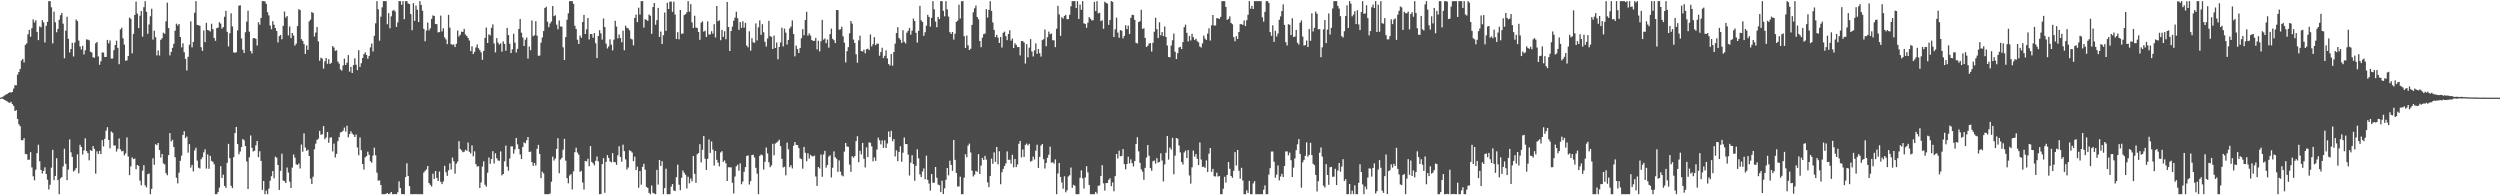 <?xml version="1.0" encoding="UTF-8"?>
<svg xmlns="http://www.w3.org/2000/svg" width="1920" height="150">
  <path d="M0 74.999h1v1.000H0zM1 74.646h1v1.000H1zM2 74.090h1v1.972H2zM3 73.317h1v3.413H3zM4 72.716h1v4.547H4zM5 72.203h1v5.692H5zM6 71.388h1v7.251H6zM7 70.862h1v8.141H7zM8 71.060h1v7.130H8zM9 70.614h1v9.298H9zM10 68.070h1v13.230H10zM11 65.458h1v19.804H11zM12 65.519h1v19.036H12zM13 57.348h1v33.973H13zM14 55.320h1v40.149H14zM15 52.964h1v43.949H15zM16 46.476h1v61.197H16zM17 45.266h1v62.470H17zM18 47.920h1v58.226H18zM19 34.508h1v83.663H19zM20 33.382h1v85.037H20zM21 26.357h1v96.407H21zM22 22.957h1v99.632H22zM23 28.281h1v88.541H23zM24 21.635h1v106.947H24zM25 14.920h1v120.478H25zM26 17.258h1v121.233H26zM27 15.532h1v114.763H27zM28 24.513h1v93.102H28zM29 30.837h1v80.312H29zM30 20.275h1v103.557H30zM31 21.001h1v109.466H31zM32 15.445h1v117.763H32zM33 17.221h1v113.985H33zM34 32.616h1v95.894H34zM35 19.816h1v113.836H35zM36 16.749h1v121.231H36zM37 0.858h1v144.656H37zM38 0.858h1v141.033H38zM39 5.649h1v123.126H39zM40 33.345h1v81.751H40zM41 8.933h1v129.444H41zM42 17.081h1v118.012H42zM43 24.764h1v96.802H43zM44 22.219h1v116.037H44zM45 15.162h1v133.980H45zM46 11.679h1v125.333H46zM47 9.919h1v126.113H47zM48 18.158h1v109.654H48zM49 44.760h1v69.514H49zM50 23.555h1v102.268H50zM51 12.845h1v125.526H51zM52 29.807h1v100.450H52zM53 40.258h1v66.859H53zM54 37.621h1v79.386H54zM55 32.865h1v87.632H55zM56 43.370h1v88.343H56zM57 32.669h1v98.094H57zM58 14.952h1v114.193H58zM59 16.192h1v102.371H59zM60 31.177h1v101.909H60zM61 35.704h1v75.491H61zM62 37.981h1v74.917H62zM63 35.196h1v83.422H63zM64 41.821h1v73.662H64zM65 38.635h1v67.630H65zM66 30.236h1v85.758H66zM67 30.446h1v87.120H67zM68 30.967h1v92.169H68zM69 39.719h1v75.507H69zM70 40.366h1v75.601H70zM71 43.986h1v68.248H71zM72 44.395h1v70.002H72zM73 33.267h1v100.120H73zM74 32.254h1v83.962H74zM75 43.380h1v74.913H75zM76 49.768h1v66.150H76zM77 47.047h1v71.331H77zM78 40.219h1v67.398H78zM79 40.412h1v72.022H79zM80 43.790h1v62.795H80zM81 43.722h1v56.622H81zM82 30.627h1v67.051H82zM83 33.282h1v74.252H83zM84 31.002h1v82.932H84zM85 45.015h1v56.007H85zM86 44.931h1v56.991H86zM87 38.568h1v73.226H87zM88 34.599h1v77.101H88zM89 31.224h1v85.169H89zM90 36.782h1v77.494H90zM91 49.330h1v57.036H91zM92 22.562h1v92.199H92zM93 21.309h1v94.967H93zM94 29.423h1v86.454H94zM95 34.314h1v85.048H95zM96 46.635h1v71.203H96zM97 46.373h1v59.168H97zM98 43.048h1v77.170H98zM99 13.466h1v121.032H99zM100 14.418h1v113.382H100zM101 40.964h1v79.928H101zM102 26.018h1v96.127H102zM103 11.519h1v110.238H103zM104 1.242h1v128.709H104zM105 10.461h1v116.261H105zM106 21.594h1v105.793H106zM107 12.047h1v126.683H107zM108 8.420h1v133.861H108zM109 28.148h1v102.870H109zM110 5.546h1v121.305H110zM111 0.858h1v141.518H111zM112 9.084h1v134.861H112zM113 25.946h1v107.820H113zM114 18.793h1v114.480H114zM115 12.486h1v136.655H115zM116 6.688h1v138.370H116zM117 30.421h1v91.112H117zM118 23.552h1v103.019H118zM119 28.610h1v82.119H119zM120 42.549h1v69.015H120zM121 38.835h1v70.990H121zM122 42.604h1v72.666H122zM123 30.565h1v90.400H123zM124 29.350h1v88.940H124zM125 25.108h1v100.385H125zM126 25.940h1v100.337H126zM127 16.407h1v116.651H127zM128 2.073h1v132.506H128zM129 21.574h1v97.583H129zM130 42.563h1v59.617H130zM131 39.888h1v68.733H131zM132 36.686h1v70.685H132zM133 33.648h1v79.270H133zM134 23.548h1v97.184H134zM135 18.190h1v118.303H135zM136 19.621h1v121.206H136zM137 18.452h1v114.222H137zM138 28.410h1v95.088H138zM139 36.351h1v83.184H139zM140 33.246h1v70.405H140zM141 40.162h1v60.591H141zM142 45.138h1v60.893H142zM143 54.101h1v50.749H143zM144 43.638h1v73.612H144zM145 34.333h1v76.356H145zM146 16.369h1v112.350H146zM147 36.343h1v90.350H147zM148 32.280h1v99.367H148zM149 9.798h1v105.692H149zM150 0.859h1v112.623H150zM151 19.162h1v104.253H151zM152 19.396h1v109.427H152zM153 19.743h1v109.678H153zM154 36.255h1v86.036H154zM155 39.090h1v81.705H155zM156 23.328h1v93.675H156zM157 32.346h1v82.281H157zM158 17.566h1v111.939H158zM159 23.044h1v95.598H159zM160 23.421h1v106.211H160zM161 24.145h1v95.564H161zM162 18.244h1v105.301H162zM163 22.391h1v101.856H163zM164 29.125h1v97.043H164zM165 31.315h1v117.827H165zM166 21.600h1v127.541H166zM167 21.205h1v126.348H167zM168 17.050h1v127.025H168zM169 18.142h1v109.477H169zM170 21.960h1v114.695H170zM171 20.803h1v113.340H171zM172 12.843h1v129.956H172zM173 8.370h1v135.916H173zM174 24.438h1v100.641H174zM175 35.632h1v74.848H175zM176 25.530h1v95.977H176zM177 10.232h1v132.454H177zM178 20.256h1v124.219H178zM179 40.230h1v80.494H179zM180 40.546h1v61.633H180zM181 40.095h1v57.373H181zM182 23.315h1v87.303H182zM183 4.370h1v114.163H183zM184 4.061h1v112.336H184zM185 29.491h1v83.333H185zM186 38.157h1v68.541H186zM187 40.718h1v66.989H187zM188 24.797h1v87.454H188zM189 16.566h1v107.517H189zM190 8.190h1v136.956H190zM191 24.321h1v96.521H191zM192 39.213h1v64.799H192zM193 41.050h1v72.473H193zM194 29.392h1v86.928H194zM195 29.167h1v86.576H195zM196 29.874h1v81.801H196zM197 34.950h1v73.325H197zM198 17.132h1v103.603H198zM199 18.963h1v97.198H199zM200 13.758h1v109.844H200zM201 0.858h1v144.943H201zM202 0.859h1v138.130H202zM203 1.092h1v148.050H203zM204 2.981h1v143.457H204zM205 9.358h1v139.784H205zM206 11.825h1v133.079H206zM207 19.605h1v119.207H207zM208 22.444h1v112.929H208zM209 16.261h1v115.141H209zM210 19.021h1v117.926H210zM211 21.533h1v98.803H211zM212 23.753h1v97.315H212zM213 32.560h1v94.177H213zM214 27.775h1v118.118H214zM215 26.858h1v104.372H215zM216 30.150h1v87.852H216zM217 19.848h1v118.820H217zM218 8.872h1v130.265H218zM219 13.456h1v127.068H219zM220 12.359h1v116.299H220zM221 27.164h1v105.358H221zM222 20.249h1v119.295H222zM223 29.231h1v115.117H223zM224 25.343h1v103.366H224zM225 27.366h1v91.298H225zM226 35.030h1v86.062H226zM227 33.517h1v92.629H227zM228 19.997h1v106.739H228zM229 7.071h1v118.474H229zM230 7.720h1v121.663H230zM231 30.110h1v80.897H231zM232 31.403h1v85.115H232zM233 33.831h1v68.633H233zM234 41.407h1v71.943H234zM235 34.871h1v80.941H235zM236 38.316h1v76.678H236zM237 16.380h1v103.420H237zM238 14.997h1v122.200H238zM239 9.222h1v132.139H239zM240 10.016h1v125.701H240zM241 28.067h1v86.586H241zM242 24.971h1v85.371H242zM243 20.694h1v86.757H243zM244 31.789h1v74.739H244zM245 46.631h1v53.877H245zM246 44.302h1v59.150H246zM247 45.076h1v58.053H247zM248 52.700h1v44.192H248zM249 47.058h1v59.922H249zM250 44.550h1v61.041H250zM251 48.989h1v52.387H251zM252 45.486h1v64.202H252zM253 49.076h1v56.721H253zM254 48.227h1v57.211H254zM255 35.395h1v80.887H255zM256 36.532h1v73.747H256zM257 38.997h1v81.933H257zM258 38.617h1v79.556H258zM259 47.254h1v61.179H259zM260 48.855h1v56.479H260zM261 53.286h1v48.437H261zM262 54.211h1v47.093H262zM263 50.278h1v50.100H263zM264 45.049h1v52.933H264zM265 49.903h1v51.185H265zM266 48.146h1v48.422H266zM267 42.318h1v63.153H267zM268 54.993h1v47.965H268zM269 51.334h1v49.497H269zM270 56.086h1v46.493H270zM271 50.024h1v53.496H271zM272 44.784h1v60.451H272zM273 49.705h1v53.588H273zM274 53.845h1v59.459H274zM275 38.559h1v80.706H275zM276 51.341h1v54.224H276zM277 48.518h1v66.858H277zM278 44.523h1v81.449H278zM279 41.600h1v88.645H279zM280 40.188h1v80.643H280zM281 42.149h1v77.761H281zM282 45.091h1v71.368H282zM283 42.971h1v75.940H283zM284 36.425h1v87.365H284zM285 33.460h1v91.467H285zM286 39.590h1v79.850H286zM287 27.505h1v85.921H287zM288 17.920h1v101.385H288zM289 0.858h1v131.776H289zM290 7.102h1v131.674H290zM291 31.221h1v107.329H291zM292 12.800h1v129.271H292zM293 5.614h1v143.527H293zM294 0.859h1v148.283H294zM295 0.859h1v148.283H295zM296 0.859h1v147.999H296zM297 18.565h1v129.638H297zM298 10.073h1v139.057H298zM299 21.698h1v126.943H299zM300 12.526h1v134.876H300zM301 8.281h1v140.848H301zM302 7.569h1v141.572H302zM303 8.872h1v140.191H303zM304 20.679h1v128.413H304zM305 17.193h1v130.522H305zM306 0.872h1v138.426H306zM307 0.862h1v143.598H307zM308 3.692h1v145.288H308zM309 0.877h1v148.265H309zM310 14.731h1v134.406H310zM311 0.864h1v135.158H311zM312 0.858h1v124.545H312zM313 2.654h1v132.587H313zM314 3.111h1v139.789H314zM315 10.795h1v138.346H315zM316 23.199h1v125.943H316zM317 2.429h1v146.687H317zM318 16.039h1v133.071H318zM319 4.312h1v144.798H319zM320 7.529h1v141.608H320zM321 16.918h1v132.216H321zM322 0.867h1v148.274H322zM323 3.792h1v145.349H323zM324 8.244h1v140.896H324zM325 22.099h1v110.459H325zM326 31.681h1v99.526H326zM327 23.466h1v106.663H327zM328 17.360h1v110.123H328zM329 23.359h1v117.243H329zM330 21.684h1v120.295H330zM331 14.524h1v128.741H331zM332 11.803h1v121.567H332zM333 12.252h1v125.113H333zM334 18.431h1v112.921H334zM335 18.600h1v118.092H335zM336 24.867h1v114.160H336zM337 24.651h1v107.067H337zM338 11.963h1v127.642H338zM339 24.100h1v117.337H339zM340 21.691h1v117.660H340zM341 28.692h1v98.626H341zM342 30.233h1v102.012H342zM343 33.897h1v101.172H343zM344 11.421h1v119.388H344zM345 21.270h1v104.241H345zM346 33.968h1v96.258H346zM347 34.389h1v86.659H347zM348 34.096h1v89.781H348zM349 36.122h1v97.253H349zM350 33.620h1v92.085H350zM351 23.388h1v100.705H351zM352 28.034h1v80.396H352zM353 26.686h1v87.691H353zM354 24.336h1v91.107H354zM355 24.476h1v92.471H355zM356 22.153h1v94.367H356zM357 26.493h1v88.578H357zM358 27.637h1v88.233H358zM359 29.157h1v80.294H359zM360 31.138h1v85.445H360zM361 39.265h1v78.607H361zM362 35.524h1v76.154H362zM363 41.543h1v78.509H363zM364 39.806h1v76.401H364zM365 36.455h1v89.592H365zM366 34.165h1v93.828H366zM367 37.021h1v90.581H367zM368 38.501h1v105.863H368zM369 40.264h1v99.864H369zM370 45.931h1v82.004H370zM371 39.061h1v84.854H371zM372 29.073h1v112.783H372zM373 21.172h1v122.201H373zM374 33.037h1v99.629H374zM375 26.348h1v94.652H375zM376 27.167h1v98.627H376zM377 21.423h1v100.754H377zM378 18.756h1v97.355H378zM379 33.359h1v92.180H379zM380 40.261h1v77.502H380zM381 29.311h1v92.256H381zM382 32.648h1v90.651H382zM383 34.205h1v89.245H383zM384 33.296h1v82.981H384zM385 39.691h1v94.997H385zM386 31.759h1v101.898H386zM387 33.756h1v90.142H387zM388 38.949h1v72.871H388zM389 21.421h1v106.562H389zM390 26.907h1v104.198H390zM391 33.586h1v88.172H391zM392 40.777h1v71.664H392zM393 37.911h1v74.529H393zM394 25.887h1v92.114H394zM395 32.729h1v82.017H395zM396 40.298h1v65.635H396zM397 37.520h1v73.383H397zM398 22.221h1v92.271H398zM399 14.569h1v104.075H399zM400 25.104h1v97.062H400zM401 28.751h1v84.172H401zM402 35.348h1v74.003H402zM403 30.491h1v79.549H403zM404 28.781h1v78.932H404zM405 44.993h1v60.241H405zM406 35.671h1v81.138H406zM407 38.559h1v77.856H407zM408 15.737h1v108.739H408zM409 27.875h1v99.488H409zM410 27.062h1v98.122H410zM411 16.280h1v110.823H411zM412 27.382h1v86.878H412zM413 42.808h1v68.440H413zM414 42.687h1v75.559H414zM415 32.787h1v104.013H415zM416 28.774h1v103.082H416zM417 23.847h1v109.328H417zM418 6.184h1v142.958H418zM419 5.192h1v143.949H419zM420 16.693h1v132.449H420zM421 20.856h1v128.285H421zM422 18.008h1v130.638H422zM423 16.515h1v123.070H423zM424 4.620h1v115.641H424zM425 12.374h1v110.915H425zM426 11.735h1v110.067H426zM427 18.946h1v95.372H427zM428 22.475h1v83.652H428zM429 15.702h1v117.359H429zM430 20.330h1v102.205H430zM431 20.476h1v100.743H431zM432 36.343h1v78.649H432zM433 46.090h1v60.557H433zM434 28.457h1v94.913H434zM435 15.157h1v121.659H435zM436 10.187h1v130.622H436zM437 0.858h1v133.923H437zM438 0.858h1v132.899H438zM439 0.858h1v144.655H439zM440 2.953h1v128.610H440zM441 19.783h1v97.131H441zM442 22.268h1v91.183H442zM443 30.515h1v86.680H443zM444 33.805h1v85.056H444zM445 27.276h1v104.676H445zM446 29.001h1v102.182H446zM447 16.908h1v123.231H447zM448 11.423h1v134.146H448zM449 26.123h1v97.463H449zM450 22.536h1v101.466H450zM451 13.788h1v108.114H451zM452 30.305h1v97.410H452zM453 26.135h1v86.053H453zM454 26.188h1v98.145H454zM455 28.960h1v96.463H455zM456 25.420h1v101.540H456zM457 33.217h1v90.318H457zM458 44.595h1v75.571H458zM459 27.604h1v96.376H459zM460 23.175h1v125.966H460zM461 25.654h1v123.365H461zM462 30.436h1v95.638H462zM463 14.240h1v107.221H463zM464 20.753h1v127.305H464zM465 33.530h1v90.774H465zM466 37.245h1v81.908H466zM467 35.644h1v85.632H467zM468 30.184h1v93.762H468zM469 34.255h1v90.479H469zM470 38.699h1v78.912H470zM471 30.478h1v93.998H471zM472 15.956h1v108.608H472zM473 20.445h1v106.178H473zM474 29.514h1v89.800H474zM475 26.445h1v85.889H475zM476 29.211h1v91.372H476zM477 32.444h1v91.722H477zM478 23.543h1v87.553H478zM479 38.580h1v77.514H479zM480 19.785h1v102.654H480zM481 21.401h1v108.813H481zM482 21.861h1v106.762H482zM483 23.346h1v92.034H483zM484 29.712h1v86.381H484zM485 30.289h1v86.832H485zM486 34.874h1v88.899H486zM487 13.780h1v106.557H487zM488 11.174h1v119.414H488zM489 16.984h1v111.008H489zM490 5.868h1v138.297H490zM491 11.140h1v120.167H491zM492 0.859h1v140.965H492zM493 0.858h1v127.327H493zM494 21.180h1v104.618H494zM495 14.763h1v115.562H495zM496 15.265h1v128.307H496zM497 16.070h1v128.282H497zM498 11.156h1v136.983H498zM499 12.078h1v137.051H499zM500 25.955h1v116.552H500zM501 5.425h1v142.721H501zM502 2.318h1v146.300H502zM503 18.974h1v130.168H503zM504 15.446h1v115.006H504zM505 6.029h1v135.769H505zM506 28.369h1v94.519H506zM507 24.228h1v103.223H507zM508 33.817h1v90.048H508zM509 27.014h1v122.127H509zM510 9.632h1v134.877H510zM511 23.685h1v105.869H511zM512 2.118h1v147.024H512zM513 6.931h1v142.211H513zM514 1.323h1v147.819H514zM515 1.163h1v142.151H515zM516 9.070h1v132.275H516zM517 1.205h1v145.078H517zM518 11.163h1v135.556H518zM519 29.945h1v106.074H519zM520 24.662h1v101.824H520zM521 30.189h1v111.705H521zM522 7.637h1v138.433H522zM523 25.931h1v110.640H523zM524 25.728h1v105.180H524zM525 11.628h1v121.103H525zM526 10.930h1v123.391H526zM527 9.485h1v135.242H527zM528 0.859h1v134.848H528zM529 8.990h1v131.797H529zM530 3.167h1v133.900H530zM531 17.226h1v122.055H531zM532 21.467h1v98.390H532zM533 12.068h1v121.389H533zM534 21.091h1v119.349H534zM535 21.572h1v96.901H535zM536 24.582h1v92.911H536zM537 30.572h1v80.196H537zM538 17.395h1v107.323H538zM539 16.387h1v98.643H539zM540 24.313h1v80.072H540zM541 23.562h1v98.353H541zM542 28.393h1v102.128H542zM543 16.418h1v105.567H543zM544 26.572h1v80.545H544zM545 26.422h1v91.050H545zM546 23.960h1v84.660H546zM547 25.854h1v89.046H547zM548 18.581h1v108.587H548zM549 28.777h1v87.205H549zM550 4.629h1v118.114H550zM551 16.293h1v108.660H551zM552 15.613h1v112.114H552zM553 30.849h1v86.265H553zM554 22.971h1v93.164H554zM555 28.294h1v96.003H555zM556 24.026h1v99.158H556zM557 30.146h1v95.269H557zM558 1.469h1v137.557H558zM559 20.731h1v107.703H559zM560 39.167h1v89.385H560zM561 23.881h1v104.649H561zM562 20.416h1v119.990H562zM563 15.928h1v132.635H563zM564 13.481h1v122.119H564zM565 9.007h1v118.721H565zM566 14.005h1v112.535H566zM567 22.928h1v108.195H567zM568 16.939h1v108.501H568zM569 21.411h1v120.130H569zM570 16.357h1v123.047H570zM571 21.272h1v110.663H571zM572 17.560h1v110.780H572zM573 34.982h1v84.777H573zM574 36.339h1v83.000H574zM575 24.068h1v117.646H575zM576 38.889h1v100.221H576zM577 29.323h1v89.789H577zM578 32.516h1v86.319H578zM579 32.847h1v88.106H579zM580 17.995h1v110.891H580zM581 31.016h1v102.372H581zM582 21.011h1v128.131H582zM583 15.674h1v104.011H583zM584 26.797h1v91.885H584zM585 18.590h1v100.653H585zM586 24.774h1v105.464H586zM587 32.100h1v92.173H587zM588 35.737h1v77.562H588zM589 29.545h1v88.302H589zM590 16.046h1v108.554H590zM591 27.772h1v100.661H591zM592 28.285h1v98.753H592zM593 37.598h1v72.822H593zM594 27.273h1v92.035H594zM595 36.863h1v73.382H595zM596 32.628h1v76.918H596zM597 45.585h1v62.993H597zM598 36.011h1v71.320H598zM599 32.603h1v79.635H599zM600 21.271h1v100.716H600zM601 35.620h1v92.989H601zM602 21.979h1v106.055H602zM603 25.054h1v109.593H603zM604 34.131h1v75.364H604zM605 30.607h1v84.053H605zM606 21.921h1v106.458H606zM607 20.380h1v106.515H607zM608 15.687h1v113.704H608zM609 26.110h1v85.831H609zM610 43.274h1v65.782H610zM611 35.019h1v76.258H611zM612 37.669h1v73.770H612zM613 40.722h1v72.999H613zM614 36.912h1v84.676H614zM615 29.346h1v92.850H615zM616 22.355h1v107.192H616zM617 27.072h1v85.750H617zM618 15.294h1v102.037H618zM619 9.050h1v114.823H619zM620 27.327h1v90.400H620zM621 25.645h1v96.160H621zM622 27.347h1v91.582H622zM623 30.745h1v89.205H623zM624 31.434h1v88.703H624zM625 31.331h1v88.165H625zM626 29.144h1v106.380H626zM627 37.880h1v104.929H627zM628 31.292h1v96.989H628zM629 39.493h1v89.905H629zM630 31.682h1v86.989H630zM631 15.274h1v120.505H631zM632 30.466h1v88.200H632zM633 29.563h1v86.326H633zM634 33.199h1v95.543H634zM635 30.370h1v96.310H635zM636 36.599h1v83.681H636zM637 26.224h1v93.047H637zM638 21.948h1v114.349H638zM639 29.865h1v98.974H639zM640 30.873h1v85.417H640zM641 33.055h1v87.710H641zM642 7.719h1v114.257H642zM643 7.726h1v124.212H643zM644 22.857h1v100.333H644zM645 22.478h1v109.349H645zM646 20.518h1v114.064H646zM647 27.915h1v107.494H647zM648 32.839h1v83.592H648zM649 47.941h1v61.892H649zM650 39.323h1v73.216H650zM651 36.187h1v76.534H651zM652 25.580h1v100.845H652zM653 16.153h1v115.784H653zM654 18.146h1v101.799H654zM655 30.397h1v90.711H655zM656 33.043h1v86.824H656zM657 41.689h1v66.681H657zM658 48.133h1v56.508H658zM659 31.038h1v93.542H659zM660 27.457h1v88.307H660zM661 39.156h1v79.402H661zM662 39.590h1v70.197H662zM663 38.101h1v83.849H663zM664 40.904h1v87.686H664zM665 37.792h1v75.379H665zM666 37.366h1v83.268H666zM667 38.473h1v70.860H667zM668 26.474h1v83.220H668zM669 35.641h1v76.776H669zM670 33.967h1v89.972H670zM671 28.528h1v92.397H671zM672 34.652h1v88.897H672zM673 33.499h1v81.317H673zM674 33.576h1v72.088H674zM675 42.795h1v64.907H675zM676 40.003h1v70.911H676zM677 36.646h1v71.195H677zM678 44.580h1v68.960H678zM679 42.864h1v64.926H679zM680 38.722h1v74.937H680zM681 44.854h1v65.319H681zM682 49.199h1v51.762H682zM683 50.315h1v54.983H683zM684 41.477h1v58.984H684zM685 50.462h1v58.040H685zM686 39.919h1v66.895H686zM687 33.544h1v86.632H687zM688 25.372h1v90.113H688zM689 20.868h1v102.897H689zM690 29.208h1v87.454H690zM691 30.500h1v81.855H691zM692 32.966h1v91.242H692zM693 23.191h1v94.099H693zM694 32.109h1v73.467H694zM695 33.369h1v77.342H695zM696 25.080h1v85.582H696zM697 23.621h1v95.103H697zM698 21.403h1v113.395H698zM699 26.616h1v98.370H699zM700 23.491h1v95.699H700zM701 14.255h1v111.740H701zM702 16.144h1v122.662H702zM703 25.209h1v102.132H703zM704 32.679h1v82.026H704zM705 23.636h1v97.981H705zM706 4.452h1v129.474H706zM707 15.576h1v120.425H707zM708 16.825h1v114.886H708zM709 27.496h1v101.826H709zM710 24.715h1v112.981H710zM711 19.770h1v99.794H711zM712 11.440h1v126.718H712zM713 12.981h1v127.977H713zM714 20.427h1v125.964H714zM715 13.685h1v119.978H715zM716 0.859h1v139.446H716zM717 7.102h1v133.275H717zM718 16.591h1v111.680H718zM719 20.900h1v115.622H719zM720 12.996h1v128.778H720zM721 14.656h1v127.621H721zM722 0.858h1v146.650H722zM723 0.859h1v137.911H723zM724 8.280h1v140.691H724zM725 12.537h1v132.107H725zM726 0.859h1v137.250H726zM727 7.214h1v121.827H727zM728 12.684h1v121.993H728zM729 24.691h1v98.714H729zM730 26.046h1v100.642H730zM731 24.564h1v106.646H731zM732 30.403h1v77.099H732zM733 25.891h1v96.874H733zM734 16.798h1v116.030H734zM735 15.874h1v127.332H735zM736 3.612h1v139.582H736zM737 14.247h1v121.440H737zM738 0.945h1v148.196H738zM739 0.859h1v148.283H739zM740 27.728h1v108.702H740zM741 36.817h1v81.672H741zM742 27.307h1v93.465H742zM743 34.817h1v77.044H743zM744 38.401h1v71.869H744zM745 37.426h1v79.691H745zM746 19.108h1v111.951H746zM747 9.449h1v126.052H747zM748 6.331h1v127.823H748zM749 4.234h1v127.012H749zM750 13.003h1v118.927H750zM751 14.816h1v103.606H751zM752 31.473h1v102.143H752zM753 36.274h1v90.928H753zM754 28.941h1v92.371H754zM755 26.212h1v96.693H755zM756 25.765h1v93.965H756zM757 6.993h1v115.655H757zM758 13.491h1v126.602H758zM759 7.552h1v136.155H759zM760 0.859h1v134.275H760zM761 8.346h1v113.459H761zM762 17.268h1v108.533H762zM763 22.957h1v94.101H763zM764 28.499h1v95.777H764zM765 26.788h1v86.125H765zM766 28.920h1v97.299H766zM767 32.949h1v83.245H767zM768 28.411h1v113.083H768zM769 36.514h1v95.762H769zM770 25.154h1v104.565H770zM771 24.270h1v103.222H771zM772 27.795h1v97.750H772zM773 30.799h1v85.458H773zM774 26.092h1v96.642H774zM775 23.182h1v99.477H775zM776 31.251h1v94.454H776zM777 29.666h1v89.217H777zM778 36.856h1v91.702H778zM779 33.220h1v88.823H779zM780 34.460h1v93.881H780zM781 36.145h1v90.177H781zM782 36.168h1v74.284H782zM783 42.521h1v65.699H783zM784 31.538h1v89.408H784zM785 31.551h1v83.247H785zM786 32.678h1v87.921H786zM787 48.802h1v62.459H787zM788 33.913h1v76.390H788zM789 44.031h1v67.661H789zM790 36.610h1v73.851H790zM791 30.060h1v94.101H791zM792 39.578h1v83.894H792zM793 43.342h1v76.934H793zM794 38.692h1v83.834H794zM795 33.267h1v82.430H795zM796 41.322h1v69.846H796zM797 37.685h1v91.288H797zM798 40.863h1v79.638H798zM799 43.445h1v68.340H799zM800 30.810h1v79.801H800zM801 30.102h1v92.167H801zM802 22.680h1v106.763H802zM803 35.517h1v89.599H803zM804 28.566h1v92.624H804zM805 24.245h1v94.543H805zM806 26.284h1v86.341H806zM807 25.712h1v99.210H807zM808 30.849h1v93.764H808zM809 30.906h1v94.759H809zM810 36.185h1v86.243H810zM811 22.046h1v127.095H811zM812 4.436h1v128.798H812zM813 11.082h1v114.090H813zM814 27.499h1v108.385H814zM815 13.196h1v126.912H815zM816 14.237h1v130.710H816zM817 12.244h1v123.143H817zM818 11.377h1v136.316H818zM819 14.725h1v131.458H819zM820 14.679h1v120.924H820zM821 11.322h1v123.301H821zM822 4.800h1v123.875H822zM823 0.859h1v143.443H823zM824 0.859h1v141.046H824zM825 0.859h1v141.814H825zM826 6.194h1v142.947H826zM827 0.858h1v148.283H827zM828 14.538h1v134.604H828zM829 3.524h1v133.050H829zM830 7.512h1v123.340H830zM831 0.859h1v136.163H831zM832 17.895h1v126.939H832zM833 18.363h1v117.918H833zM834 21.336h1v106.301H834zM835 17.415h1v114.958H835zM836 13.112h1v128.910H836zM837 14.373h1v134.768H837zM838 15.704h1v133.437H838zM839 15.513h1v133.628H839zM840 1.420h1v147.721H840zM841 8.486h1v138.928H841zM842 0.859h1v147.892H842zM843 10.291h1v132.439H843zM844 9.764h1v132.643H844zM845 16.237h1v118.898H845zM846 15.581h1v111.276H846zM847 22.143h1v118.635H847zM848 1.338h1v145.062H848zM849 2.217h1v138.353H849zM850 2.772h1v137.787H850zM851 19.028h1v119.121H851zM852 15.298h1v121.636H852zM853 0.859h1v142.135H853zM854 1.358h1v138.792H854zM855 28.414h1v118.466H855zM856 22.529h1v112.758H856zM857 13.541h1v104.734H857zM858 24.986h1v96.712H858zM859 28.992h1v86.699H859zM860 23.150h1v96.937H860zM861 23.580h1v96.147H861zM862 29.443h1v85.019H862zM863 27.569h1v98.518H863zM864 19.401h1v110.681H864zM865 22.363h1v103.587H865zM866 19.640h1v100.694H866zM867 26.117h1v99.383H867zM868 13.710h1v108.696H868zM869 11.387h1v113.954H869zM870 11.575h1v116.263H870zM871 15.237h1v108.470H871zM872 32.869h1v77.695H872zM873 33.377h1v72.011H873zM874 16.932h1v99.287H874zM875 16.322h1v108.758H875zM876 7.549h1v122.490H876zM877 22.167h1v109.734H877zM878 21.707h1v116.355H878zM879 29.138h1v99.759H879zM880 36.059h1v84.921H880zM881 35.198h1v76.225H881zM882 33.456h1v86.124H882zM883 33.075h1v96.074H883zM884 39.588h1v91.586H884zM885 32.838h1v91.013H885zM886 24.356h1v98.958H886zM887 13.621h1v112.006H887zM888 22.445h1v99.026H888zM889 29.210h1v95.695H889zM890 17.088h1v107.271H890zM891 27.115h1v90.660H891zM892 24.621h1v98.648H892zM893 27.752h1v111.607H893zM894 20.324h1v105.981H894zM895 28.363h1v88.946H895zM896 34.984h1v69.444H896zM897 43.773h1v78.787H897zM898 44.012h1v69.312H898zM899 34.968h1v79.873H899zM900 30.926h1v74.963H900zM901 25.733h1v108.095H901zM902 39.749h1v79.779H902zM903 45.368h1v60.592H903zM904 40.848h1v65.701H904zM905 36.452h1v75.324H905zM906 36.016h1v81.044H906zM907 37.667h1v86.774H907zM908 32.325h1v93.980H908zM909 20.875h1v96.237H909zM910 18.871h1v96.828H910zM911 25.189h1v96.202H911zM912 31.852h1v83.418H912zM913 27.616h1v107.160H913zM914 31.079h1v109.942H914zM915 25.974h1v102.524H915zM916 28.585h1v87.064H916zM917 30.634h1v89.711H917zM918 29.687h1v88.624H918zM919 31.662h1v90.292H919zM920 32.506h1v94.248H920zM921 35.687h1v73.742H921zM922 36.487h1v86.053H922zM923 33.340h1v94.920H923zM924 27.350h1v100.593H924zM925 29.600h1v99.315H925zM926 30.705h1v92.470H926zM927 25.784h1v106.250H927zM928 21.737h1v96.297H928zM929 31.122h1v82.572H929zM930 19.438h1v112.517H930zM931 11.533h1v118.177H931zM932 19.628h1v115.739H932zM933 19.577h1v115.935H933zM934 13.928h1v118.748H934zM935 14.037h1v121.599H935zM936 14.602h1v120.532H936zM937 12.944h1v136.197H937zM938 0.859h1v148.283H938zM939 0.858h1v144.075H939zM940 0.858h1v134.939H940zM941 5.347h1v134.897H941zM942 15.248h1v119.137H942zM943 14.510h1v109.958H943zM944 12.563h1v117.061H944zM945 17.632h1v117.540H945zM946 18.625h1v117.929H946zM947 28.581h1v102.619H947zM948 31.687h1v85.134H948zM949 27.806h1v99.329H949zM950 29.942h1v85.279H950zM951 24.575h1v106.536H951zM952 18.603h1v118.599H952zM953 18.515h1v110.378H953zM954 19.128h1v119.534H954zM955 15.736h1v133.406H955zM956 20.014h1v129.128H956zM957 15.528h1v130.693H957zM958 11.301h1v136.979H958zM959 0.858h1v138.034H959zM960 6.729h1v142.413H960zM961 4.535h1v144.606H961zM962 6.919h1v133.945H962zM963 0.859h1v138.235H963zM964 0.858h1v148.283H964zM965 0.859h1v148.283H965zM966 0.858h1v148.283H966zM967 0.859h1v148.283H967zM968 0.858h1v148.283H968zM969 13.295h1v135.846H969zM970 16.600h1v129.132H970zM971 9.113h1v133.216H971zM972 0.858h1v148.283H972zM973 0.858h1v148.283H973zM974 2.214h1v131.863H974zM975 24.628h1v104.563H975zM976 27.519h1v88.856H976zM977 19.451h1v96.948H977zM978 32.169h1v92.033H978zM979 23.645h1v112.866H979zM980 28.013h1v106.058H980zM981 25.729h1v101.371H981zM982 15.232h1v123.308H982zM983 12.578h1v123.000H983zM984 8.482h1v125.018H984zM985 3.373h1v132.601H985zM986 19.121h1v108.382H986zM987 32.394h1v83.924H987zM988 34.901h1v81.374H988zM989 18.590h1v100.686H989zM990 19.064h1v98.158H990zM991 26.922h1v96.109H991zM992 14.040h1v121.894H992zM993 28.459h1v100.307H993zM994 28.064h1v93.628H994zM995 22.921h1v92.504H995zM996 32.805h1v78.056H996zM997 34.229h1v72.589H997zM998 17.390h1v100.811H998zM999 15.695h1v128.421H999zM1000 28.060h1v96.566H1000zM1001 34.981h1v87.862H1001zM1002 34.653h1v85.038H1002zM1003 31.103h1v78.214H1003zM1004 36.101h1v84.228H1004zM1005 22.196h1v96.759H1005zM1006 31.313h1v78.366H1006zM1007 10.255h1v108.904H1007zM1008 24.171h1v101.633H1008zM1009 21.419h1v105.403H1009zM1010 8.968h1v125.389H1010zM1011 10.581h1v136.461H1011zM1012 22.540h1v116.639H1012zM1013 22.391h1v94.910H1013zM1014 43.928h1v69.349H1014zM1015 36.374h1v83.885H1015zM1016 22.550h1v120.036H1016zM1017 15.427h1v128.617H1017zM1018 33.092h1v92.967H1018zM1019 22.735h1v111.617H1019zM1020 10.310h1v131.603H1020zM1021 26.498h1v101.935H1021zM1022 21.332h1v106.817H1022zM1023 6.524h1v129.247H1023zM1024 0.859h1v134.820H1024zM1025 0.858h1v128.768H1025zM1026 0.858h1v141.291H1026zM1027 4.568h1v126.395H1027zM1028 6.538h1v118.634H1028zM1029 12.456h1v119.396H1029zM1030 27.817h1v100.138H1030zM1031 28.763h1v93.489H1031zM1032 23.960h1v115.006H1032zM1033 12.235h1v125.372H1033zM1034 4.075h1v145.066H1034zM1035 21.573h1v127.569H1035zM1036 0.859h1v140.502H1036zM1037 2.813h1v146.328H1037zM1038 12.539h1v133.878H1038zM1039 11.201h1v137.941H1039zM1040 8.594h1v133.786H1040zM1041 18.481h1v130.661H1041zM1042 7.849h1v141.292H1042zM1043 18.807h1v121.611H1043zM1044 23.106h1v103.048H1044zM1045 9.244h1v122.867H1045zM1046 0.859h1v140.772H1046zM1047 10.548h1v138.593H1047zM1048 10.335h1v132.857H1048zM1049 4.042h1v141.351H1049zM1050 13.945h1v122.421H1050zM1051 27.206h1v102.139H1051zM1052 23.866h1v105.674H1052zM1053 5.561h1v130.043H1053zM1054 3.490h1v125.543H1054zM1055 6.134h1v119.373H1055zM1056 0.859h1v147.709H1056zM1057 24.559h1v122.283H1057zM1058 3.567h1v126.696H1058zM1059 24.359h1v98.639H1059zM1060 0.859h1v127.951H1060zM1061 17.794h1v128.636H1061zM1062 18.251h1v129.887H1062zM1063 13.877h1v121.378H1063zM1064 27.046h1v91.636H1064zM1065 30.254h1v118.713H1065zM1066 30.208h1v101.222H1066zM1067 27.755h1v102.947H1067zM1068 14.843h1v111.364H1068zM1069 18.521h1v110.207H1069zM1070 14.989h1v110.884H1070zM1071 14.108h1v113.388H1071zM1072 30.621h1v82.909H1072zM1073 11.206h1v118.480H1073zM1074 8.303h1v125.689H1074zM1075 5.019h1v136.591H1075zM1076 5.700h1v136.493H1076zM1077 22.964h1v111.510H1077zM1078 9.043h1v124.646H1078zM1079 10.133h1v139.009H1079zM1080 10.211h1v126.978H1080zM1081 8.933h1v113.256H1081zM1082 22.536h1v111.735H1082zM1083 10.794h1v112.516H1083zM1084 9.303h1v125.858H1084zM1085 12.865h1v118.061H1085zM1086 0.858h1v135.389H1086zM1087 10.043h1v122.049H1087zM1088 21.661h1v94.565H1088zM1089 26.617h1v94.030H1089zM1090 26.791h1v99.147H1090zM1091 12.247h1v110.083H1091zM1092 22.547h1v103.974H1092zM1093 23.420h1v107.874H1093zM1094 3.360h1v116.814H1094zM1095 0.859h1v140.643H1095zM1096 7.372h1v125.566H1096zM1097 19.398h1v115.887H1097zM1098 22.673h1v105.081H1098zM1099 12.522h1v120.836H1099zM1100 17.982h1v114.571H1100zM1101 6.074h1v124.577H1101zM1102 25.560h1v100.036H1102zM1103 8.400h1v117.592H1103zM1104 11.239h1v137.902H1104zM1105 0.859h1v148.283H1105zM1106 0.935h1v146.581H1106zM1107 21.037h1v117.152H1107zM1108 8.361h1v125.317H1108zM1109 0.903h1v148.237H1109zM1110 0.859h1v148.282H1110zM1111 1.243h1v147.667H1111zM1112 14.659h1v134.483H1112zM1113 14.264h1v116.093H1113zM1114 5.054h1v144.087H1114zM1115 0.968h1v148.052H1115zM1116 0.858h1v148.021H1116zM1117 0.858h1v148.283H1117zM1118 0.859h1v148.283H1118zM1119 13.016h1v127.271H1119zM1120 0.858h1v148.283H1120zM1121 0.859h1v148.283H1121zM1122 0.858h1v145.437H1122zM1123 6.103h1v137.707H1123zM1124 0.859h1v148.283H1124zM1125 11.101h1v138.041H1125zM1126 11.914h1v133.770H1126zM1127 0.859h1v141.730H1127zM1128 2.060h1v140.361H1128zM1129 16.899h1v107.442H1129zM1130 23.647h1v87.572H1130zM1131 29.425h1v96.511H1131zM1132 30.195h1v82.682H1132zM1133 33.993h1v93.424H1133zM1134 30.578h1v93.015H1134zM1135 23.979h1v112.805H1135zM1136 21.908h1v109.341H1136zM1137 11.899h1v130.992H1137zM1138 18.649h1v106.041H1138zM1139 11.547h1v114.339H1139zM1140 34.034h1v84.285H1140zM1141 27.138h1v90.705H1141zM1142 20.392h1v100.404H1142zM1143 19.979h1v97.487H1143zM1144 28.908h1v93.385H1144zM1145 27.958h1v97.223H1145zM1146 29.341h1v84.632H1146zM1147 22.783h1v103.075H1147zM1148 28.551h1v104.212H1148zM1149 32.221h1v84.019H1149zM1150 25.015h1v101.236H1150zM1151 20.488h1v115.777H1151zM1152 30.957h1v89.915H1152zM1153 23.124h1v110.481H1153zM1154 14.055h1v114.128H1154zM1155 20.550h1v103.390H1155zM1156 9.947h1v119.241H1156zM1157 13.849h1v120.590H1157zM1158 14.862h1v106.394H1158zM1159 14.287h1v100.112H1159zM1160 10.751h1v130.511H1160zM1161 19.306h1v107.685H1161zM1162 24.682h1v98.933H1162zM1163 30.477h1v88.722H1163zM1164 26.713h1v98.926H1164zM1165 33.900h1v82.769H1165zM1166 18.293h1v108.847H1166zM1167 27.185h1v92.338H1167zM1168 43.069h1v71.964H1168zM1169 39.581h1v64.415H1169zM1170 40.834h1v62.723H1170zM1171 40.224h1v70.889H1171zM1172 35.581h1v96.261H1172zM1173 36.907h1v88.808H1173zM1174 37.526h1v75.738H1174zM1175 35.889h1v83.683H1175zM1176 37.847h1v82.025H1176zM1177 30.220h1v90.699H1177zM1178 29.277h1v86.859H1178zM1179 30.457h1v88.143H1179zM1180 36.486h1v72.244H1180zM1181 47.579h1v60.411H1181zM1182 43.094h1v63.858H1182zM1183 42.747h1v67.490H1183zM1184 35.699h1v69.509H1184zM1185 48.654h1v49.106H1185zM1186 43.117h1v59.621H1186zM1187 50.908h1v49.811H1187zM1188 52.326h1v45.917H1188zM1189 43.831h1v63.187H1189zM1190 41.250h1v67.446H1190zM1191 32.455h1v96.022H1191zM1192 24.181h1v104.235H1192zM1193 26.743h1v94.689H1193zM1194 41.815h1v69.226H1194zM1195 41.114h1v72.593H1195zM1196 37.578h1v80.161H1196zM1197 28.776h1v87.253H1197zM1198 33.675h1v75.152H1198zM1199 46.406h1v58.531H1199zM1200 45.173h1v62.521H1200zM1201 43.617h1v62.267H1201zM1202 40.695h1v72.671H1202zM1203 48.808h1v60.602H1203zM1204 35.700h1v82.978H1204zM1205 26.788h1v91.046H1205zM1206 28.696h1v92.637H1206zM1207 27.956h1v90.371H1207zM1208 7.929h1v114.655H1208zM1209 25.647h1v100.777H1209zM1210 34.539h1v83.407H1210zM1211 31.605h1v84.070H1211zM1212 33.779h1v96.904H1212zM1213 26.325h1v101.494H1213zM1214 29.954h1v95.517H1214zM1215 35.810h1v97.695H1215zM1216 26.682h1v104.251H1216zM1217 34.466h1v87.336H1217zM1218 32.221h1v78.102H1218zM1219 26.991h1v81.906H1219zM1220 36.280h1v80.004H1220zM1221 34.236h1v80.123H1221zM1222 13.123h1v110.872H1222zM1223 15.062h1v134.079H1223zM1224 12.753h1v136.388H1224zM1225 10.055h1v139.086H1225zM1226 14.063h1v129.945H1226zM1227 18.205h1v130.936H1227zM1228 12.270h1v133.131H1228zM1229 20.021h1v121.456H1229zM1230 16.183h1v125.204H1230zM1231 26.418h1v105.699H1231zM1232 16.760h1v122.848H1232zM1233 0.859h1v129.935H1233zM1234 12.563h1v128.531H1234zM1235 13.710h1v122.671H1235zM1236 8.708h1v135.387H1236zM1237 0.859h1v148.280H1237zM1238 14.836h1v134.306H1238zM1239 14.522h1v111.804H1239zM1240 16.064h1v106.330H1240zM1241 0.859h1v138.137H1241zM1242 7.818h1v136.947H1242zM1243 14.441h1v124.722H1243zM1244 0.859h1v143.086H1244zM1245 0.859h1v148.283H1245zM1246 0.858h1v148.283H1246zM1247 0.891h1v148.250H1247zM1248 1.563h1v147.579H1248zM1249 0.858h1v148.283H1249zM1250 5.759h1v143.383H1250zM1251 0.859h1v148.283H1251zM1252 5.250h1v128.511H1252zM1253 5.006h1v138.646H1253zM1254 7.272h1v134.249H1254zM1255 0.858h1v136.785H1255zM1256 1.889h1v144.336H1256zM1257 0.859h1v134.712H1257zM1258 11.915h1v137.226H1258zM1259 17.158h1v106.132H1259zM1260 8.353h1v122.048H1260zM1261 29.983h1v96.576H1261zM1262 24.347h1v100.738H1262zM1263 24.350h1v113.817H1263zM1264 16.373h1v112.553H1264zM1265 18.794h1v120.466H1265zM1266 20.139h1v121.800H1266zM1267 11.460h1v131.297H1267zM1268 0.859h1v144.876H1268zM1269 8.254h1v140.868H1269zM1270 0.885h1v144.890H1270zM1271 14.578h1v120.803H1271zM1272 35.724h1v78.972H1272zM1273 0.859h1v136.393H1273zM1274 0.859h1v135.833H1274zM1275 5.388h1v126.972H1275zM1276 15.252h1v119.205H1276zM1277 16.990h1v127.213H1277zM1278 8.423h1v134.114H1278zM1279 0.859h1v128.811H1279zM1280 7.566h1v130.994H1280zM1281 25.418h1v117.960H1281zM1282 19.988h1v99.125H1282zM1283 24.428h1v101.716H1283zM1284 22.395h1v102.185H1284zM1285 34.369h1v100.595H1285zM1286 13.840h1v132.491H1286zM1287 20.704h1v128.437H1287zM1288 17.752h1v112.006H1288zM1289 25.737h1v96.777H1289zM1290 29.636h1v87.618H1290zM1291 4.307h1v131.764H1291zM1292 10.348h1v132.467H1292zM1293 3.229h1v144.750H1293zM1294 8.410h1v137.284H1294zM1295 14.849h1v109.471H1295zM1296 23.981h1v111.796H1296zM1297 17.470h1v112.003H1297zM1298 3.655h1v129.670H1298zM1299 6.884h1v125.542H1299zM1300 15.526h1v119.820H1300zM1301 22.531h1v110.337H1301zM1302 23.617h1v102.556H1302zM1303 15.150h1v128.936H1303zM1304 11.301h1v119.852H1304zM1305 25.138h1v92.448H1305zM1306 14.319h1v123.307H1306zM1307 6.673h1v125.754H1307zM1308 5.857h1v121.980H1308zM1309 25.899h1v105.004H1309zM1310 26.100h1v98.255H1310zM1311 25.345h1v115.596H1311zM1312 27.797h1v108.454H1312zM1313 36.013h1v101.671H1313zM1314 29.961h1v93.028H1314zM1315 34.602h1v98.373H1315zM1316 39.880h1v72.401H1316zM1317 33.094h1v86.468H1317zM1318 29.408h1v79.717H1318zM1319 36.802h1v72.363H1319zM1320 21.424h1v100.737H1320zM1321 24.563h1v86.648H1321zM1322 35.828h1v71.593H1322zM1323 41.162h1v69.660H1323zM1324 40.178h1v72.958H1324zM1325 17.609h1v102.598H1325zM1326 20.282h1v105.366H1326zM1327 33.723h1v86.214H1327zM1328 34.313h1v76.165H1328zM1329 30.765h1v81.244H1329zM1330 30.117h1v82.035H1330zM1331 23.304h1v94.772H1331zM1332 21.873h1v96.133H1332zM1333 28.797h1v83.848H1333zM1334 31.509h1v98.219H1334zM1335 29.828h1v92.473H1335zM1336 25.169h1v102.839H1336zM1337 25.400h1v98.683H1337zM1338 16.414h1v111.618H1338zM1339 30.757h1v89.593H1339zM1340 22.277h1v110.230H1340zM1341 23.442h1v107.689H1341zM1342 29.362h1v90.522H1342zM1343 27.820h1v98.342H1343zM1344 36.468h1v86.901H1344zM1345 34.388h1v84.530H1345zM1346 30.732h1v85.203H1346zM1347 32.522h1v93.944H1347zM1348 34.993h1v91.616H1348zM1349 23.484h1v101.256H1349zM1350 20.228h1v115.076H1350zM1351 10.827h1v122.132H1351zM1352 21.424h1v109.844H1352zM1353 0.858h1v147.342H1353zM1354 16.676h1v121.374H1354zM1355 23.635h1v109.192H1355zM1356 33.686h1v93.469H1356zM1357 16.000h1v103.674H1357zM1358 16.863h1v109.355H1358zM1359 15.071h1v123.621H1359zM1360 12.788h1v117.781H1360zM1361 13.539h1v119.454H1361zM1362 13.812h1v117.726H1362zM1363 26.198h1v93.432H1363zM1364 32.960h1v81.709H1364zM1365 32.049h1v92.770H1365zM1366 27.803h1v97.241H1366zM1367 35.255h1v101.257H1367zM1368 26.310h1v108.717H1368zM1369 25.639h1v98.090H1369zM1370 35.219h1v81.403H1370zM1371 11.129h1v118.146H1371zM1372 0.859h1v146.054H1372zM1373 1.739h1v137.129H1373zM1374 5.170h1v126.640H1374zM1375 24.954h1v115.795H1375zM1376 12.391h1v128.104H1376zM1377 16.589h1v132.205H1377zM1378 0.858h1v142.347H1378zM1379 28.250h1v98.729H1379zM1380 19.539h1v109.390H1380zM1381 26.062h1v94.057H1381zM1382 27.173h1v107.790H1382zM1383 28.501h1v92.586H1383zM1384 21.463h1v101.412H1384zM1385 31.970h1v78.408H1385zM1386 31.113h1v78.842H1386zM1387 18.607h1v96.657H1387zM1388 10.946h1v119.864H1388zM1389 23.434h1v100.961H1389zM1390 33.159h1v85.805H1390zM1391 32.293h1v88.154H1391zM1392 8.658h1v118.431H1392zM1393 5.738h1v128.416H1393zM1394 15.677h1v121.074H1394zM1395 25.452h1v95.922H1395zM1396 25.818h1v97.214H1396zM1397 21.241h1v109.550H1397zM1398 18.220h1v121.269H1398zM1399 16.570h1v106.023H1399zM1400 32.553h1v76.895H1400zM1401 38.956h1v76.899H1401zM1402 36.175h1v74.001H1402zM1403 27.397h1v97.083H1403zM1404 38.252h1v86.002H1404zM1405 32.896h1v94.376H1405zM1406 24.825h1v112.521H1406zM1407 37.915h1v70.246H1407zM1408 40.326h1v72.726H1408zM1409 30.350h1v87.696H1409zM1410 26.075h1v94.522H1410zM1411 32.477h1v81.754H1411zM1412 27.802h1v93.880H1412zM1413 23.444h1v101.959H1413zM1414 5.486h1v120.094H1414zM1415 29.755h1v98.852H1415zM1416 28.236h1v113.946H1416zM1417 28.316h1v110.408H1417zM1418 21.099h1v107.931H1418zM1419 10.053h1v119.316H1419zM1420 15.492h1v125.978H1420zM1421 24.639h1v100.262H1421zM1422 23.847h1v104.695H1422zM1423 23.220h1v94.184H1423zM1424 13.667h1v108.217H1424zM1425 5.552h1v127.777H1425zM1426 12.849h1v107.569H1426zM1427 4.836h1v113.599H1427zM1428 3.163h1v116.513H1428zM1429 9.262h1v115.759H1429zM1430 11.323h1v111.429H1430zM1431 30.368h1v91.762H1431zM1432 27.824h1v79.950H1432zM1433 27.744h1v93.579H1433zM1434 26.775h1v99.873H1434zM1435 2.634h1v134.054H1435zM1436 27.533h1v105.877H1436zM1437 24.066h1v97.987H1437zM1438 28.725h1v98.997H1438zM1439 17.100h1v100.236H1439zM1440 15.314h1v106.903H1440zM1441 15.062h1v99.837H1441zM1442 25.777h1v94.554H1442zM1443 32.378h1v79.184H1443zM1444 34.496h1v89.593H1444zM1445 3.211h1v117.811H1445zM1446 10.090h1v112.273H1446zM1447 22.996h1v96.818H1447zM1448 24.139h1v96.949H1448zM1449 23.079h1v105.282H1449zM1450 23.933h1v91.378H1450zM1451 24.156h1v93.997H1451zM1452 16.779h1v104.033H1452zM1453 13.837h1v114.955H1453zM1454 28.725h1v87.268H1454zM1455 8.206h1v114.721H1455zM1456 8.519h1v119.854H1456zM1457 34.388h1v87.095H1457zM1458 37.947h1v78.366H1458zM1459 42.358h1v69.140H1459zM1460 44.872h1v67.712H1460zM1461 43.875h1v66.024H1461zM1462 37.570h1v80.994H1462zM1463 42.891h1v70.248H1463zM1464 40.064h1v72.075H1464zM1465 43.072h1v67.388H1465zM1466 37.734h1v76.402H1466zM1467 34.612h1v83.965H1467zM1468 35.165h1v82.842H1468zM1469 46.883h1v60.103H1469zM1470 45.724h1v64.154H1470zM1471 44.027h1v57.256H1471zM1472 36.705h1v66.216H1472zM1473 44.121h1v60.659H1473zM1474 52.849h1v45.674H1474zM1475 43.285h1v64.840H1475zM1476 35.970h1v79.840H1476zM1477 37.769h1v77.806H1477zM1478 36.043h1v83.584H1478zM1479 36.152h1v80.873H1479zM1480 47.072h1v57.130H1480zM1481 32.708h1v71.928H1481zM1482 41.964h1v65.769H1482zM1483 31.248h1v86.424H1483zM1484 35.779h1v75.419H1484zM1485 39.344h1v79.756H1485zM1486 38.044h1v80.115H1486zM1487 14.435h1v103.289H1487zM1488 8.172h1v111.390H1488zM1489 17.066h1v116.861H1489zM1490 29.891h1v101.872H1490zM1491 39.055h1v77.425H1491zM1492 44.084h1v63.102H1492zM1493 49.957h1v51.965H1493zM1494 46.139h1v64.683H1494zM1495 49.301h1v58.328H1495zM1496 34.889h1v67.804H1496zM1497 42.075h1v54.412H1497zM1498 44.504h1v52.649H1498zM1499 44.743h1v55.918H1499zM1500 40.197h1v69.417H1500zM1501 40.189h1v73.932H1501zM1502 46.230h1v62.901H1502zM1503 46.385h1v63.145H1503zM1504 48.130h1v51.293H1504zM1505 46.808h1v54.898H1505zM1506 49.956h1v55.849H1506zM1507 41.047h1v64.091H1507zM1508 49.183h1v52.259H1508zM1509 40.015h1v72.184H1509zM1510 42.680h1v60.560H1510zM1511 50.098h1v50.305H1511zM1512 56.666h1v39.352H1512zM1513 55.208h1v40.521H1513zM1514 53.112h1v46.524H1514zM1515 47.375h1v53.866H1515zM1516 50.233h1v52.925H1516zM1517 44.757h1v59.581H1517zM1518 42.716h1v61.992H1518zM1519 38.085h1v79.823H1519zM1520 32.283h1v82.972H1520zM1521 37.167h1v77.297H1521zM1522 37.371h1v78.145H1522zM1523 35.536h1v68.241H1523zM1524 43.179h1v58.706H1524zM1525 38.028h1v64.137H1525zM1526 49.147h1v54.151H1526zM1527 47.341h1v51.973H1527zM1528 52.538h1v41.045H1528zM1529 39.313h1v64.249H1529zM1530 46.958h1v49.778H1530zM1531 43.907h1v64.593H1531zM1532 46.575h1v67.158H1532zM1533 49.362h1v55.401H1533zM1534 42.208h1v68.856H1534zM1535 39.757h1v66.172H1535zM1536 32.881h1v75.781H1536zM1537 40.500h1v73.734H1537zM1538 33.299h1v76.708H1538zM1539 40.993h1v73.659H1539zM1540 49.703h1v68.427H1540zM1541 33.926h1v94.610H1541zM1542 22.072h1v101.284H1542zM1543 34.118h1v78.644H1543zM1544 45.468h1v68.296H1544zM1545 50.145h1v56.071H1545zM1546 47.145h1v58.822H1546zM1547 45.399h1v60.309H1547zM1548 45.875h1v56.583H1548zM1549 33.791h1v80.450H1549zM1550 44.819h1v71.251H1550zM1551 36.763h1v83.811H1551zM1552 38.681h1v82.409H1552zM1553 33.196h1v97.089H1553zM1554 40.872h1v74.129H1554zM1555 44.134h1v74.699H1555zM1556 34.642h1v93.970H1556zM1557 24.895h1v94.471H1557zM1558 37.082h1v73.530H1558zM1559 39.257h1v71.689H1559zM1560 42.553h1v72.630H1560zM1561 33.321h1v82.005H1561zM1562 20.610h1v105.034H1562zM1563 34.128h1v100.225H1563zM1564 35.881h1v87.167H1564zM1565 37.801h1v79.940H1565zM1566 29.673h1v83.303H1566zM1567 25.040h1v91.330H1567zM1568 16.612h1v101.956H1568zM1569 12.165h1v110.370H1569zM1570 27.530h1v84.717H1570zM1571 30.298h1v80.156H1571zM1572 43.921h1v68.696H1572zM1573 28.316h1v106.603H1573zM1574 33.632h1v93.759H1574zM1575 37.629h1v76.667H1575zM1576 19.039h1v112.350H1576zM1577 26.968h1v99.491H1577zM1578 31.903h1v84.841H1578zM1579 20.135h1v94.051H1579zM1580 33.519h1v81.275H1580zM1581 22.923h1v84.747H1581zM1582 29.164h1v85.985H1582zM1583 25.930h1v96.045H1583zM1584 35.592h1v85.043H1584zM1585 38.907h1v93.145H1585zM1586 31.535h1v94.559H1586zM1587 22.394h1v112.297H1587zM1588 34.243h1v90.219H1588zM1589 44.689h1v64.733H1589zM1590 37.675h1v78.047H1590zM1591 37.718h1v74.240H1591zM1592 47.471h1v66.140H1592zM1593 35.341h1v72.009H1593zM1594 34.745h1v72.219H1594zM1595 36.719h1v84.777H1595zM1596 32.609h1v83.987H1596zM1597 27.439h1v95.855H1597zM1598 28.070h1v86.360H1598zM1599 37.188h1v64.966H1599zM1600 33.826h1v81.224H1600zM1601 35.899h1v83.251H1601zM1602 41.273h1v64.289H1602zM1603 31.294h1v85.383H1603zM1604 30.097h1v82.459H1604zM1605 14.407h1v113.195H1605zM1606 35.728h1v78.091H1606zM1607 21.909h1v91.029H1607zM1608 31.897h1v84.775H1608zM1609 35.989h1v77.801H1609zM1610 38.498h1v82.727H1610zM1611 41.555h1v77.052H1611zM1612 39.112h1v67.799H1612zM1613 33.912h1v81.829H1613zM1614 34.446h1v76.957H1614zM1615 35.900h1v81.417H1615zM1616 33.882h1v75.157H1616zM1617 43.765h1v66.476H1617zM1618 30.026h1v99.823H1618zM1619 28.366h1v92.620H1619zM1620 35.010h1v99.319H1620zM1621 26.066h1v92.317H1621zM1622 27.120h1v91.196H1622zM1623 24.988h1v98.144H1623zM1624 28.808h1v112.125H1624zM1625 27.682h1v111.446H1625zM1626 25.794h1v93.311H1626zM1627 29.098h1v81.591H1627zM1628 29.661h1v84.372H1628zM1629 34.241h1v76.125H1629zM1630 30.538h1v88.187H1630zM1631 21.554h1v98.413H1631zM1632 9.158h1v125.296H1632zM1633 33.762h1v90.919H1633zM1634 33.610h1v87.961H1634zM1635 36.581h1v77.908H1635zM1636 31.783h1v83.396H1636zM1637 32.038h1v84.984H1637zM1638 22.210h1v116.909H1638zM1639 33.187h1v86.403H1639zM1640 33.106h1v78.680H1640zM1641 30.465h1v86.837H1641zM1642 27.141h1v95.655H1642zM1643 41.127h1v74.949H1643zM1644 36.404h1v82.364H1644zM1645 37.683h1v80.565H1645zM1646 34.601h1v81.676H1646zM1647 36.467h1v77.087H1647zM1648 32.161h1v94.473H1648zM1649 34.872h1v89.363H1649zM1650 38.585h1v66.488H1650zM1651 34.953h1v73.623H1651zM1652 44.637h1v70.033H1652zM1653 41.300h1v82.732H1653zM1654 33.164h1v98.292H1654zM1655 30.326h1v84.974H1655zM1656 30.807h1v83.642H1656zM1657 31.075h1v85.395H1657zM1658 25.152h1v96.728H1658zM1659 28.510h1v93.489H1659zM1660 25.105h1v89.923H1660zM1661 33.001h1v92.578H1661zM1662 24.648h1v97.770H1662zM1663 30.135h1v96.932H1663zM1664 23.747h1v106.887H1664zM1665 23.363h1v104.927H1665zM1666 28.358h1v95.845H1666zM1667 34.637h1v88.773H1667zM1668 26.765h1v105.277H1668zM1669 36.693h1v88.426H1669zM1670 18.824h1v120.726H1670zM1671 27.368h1v110.974H1671zM1672 1.034h1v143.136H1672zM1673 1.202h1v147.922H1673zM1674 2.167h1v146.961H1674zM1675 0.881h1v148.247H1675zM1676 5.554h1v136.952H1676zM1677 4.110h1v113.336H1677zM1678 8.112h1v141.021H1678zM1679 1.004h1v139.880H1679zM1680 6.139h1v131.559H1680zM1681 0.884h1v135.907H1681zM1682 24.657h1v93.244H1682zM1683 27.059h1v97.932H1683zM1684 10.327h1v121.747H1684zM1685 7.766h1v132.564H1685zM1686 9.130h1v138.593H1686zM1687 0.864h1v138.716H1687zM1688 0.891h1v148.144H1688zM1689 38.954h1v98.489H1689zM1690 7.282h1v128.851H1690zM1691 0.906h1v140.703H1691zM1692 16.958h1v132.167H1692zM1693 19.216h1v99.252H1693zM1694 17.003h1v120.446H1694zM1695 4.752h1v133.393H1695zM1696 22.022h1v103.064H1696zM1697 29.765h1v95.660H1697zM1698 13.253h1v108.017H1698zM1699 19.727h1v106.843H1699zM1700 9.522h1v124.703H1700zM1701 5.739h1v131.670H1701zM1702 14.210h1v122.083H1702zM1703 17.258h1v131.881H1703zM1704 2.524h1v146.618H1704zM1705 20.771h1v121.658H1705zM1706 19.768h1v108.390H1706zM1707 23.169h1v95.072H1707zM1708 27.070h1v92.274H1708zM1709 31.606h1v91.764H1709zM1710 43.649h1v74.102H1710zM1711 35.563h1v79.419H1711zM1712 28.077h1v83.887H1712zM1713 30.668h1v95.119H1713zM1714 4.972h1v116.509H1714zM1715 15.608h1v115.326H1715zM1716 14.545h1v111.789H1716zM1717 25.008h1v101.766H1717zM1718 35.874h1v80.942H1718zM1719 10.411h1v111.715H1719zM1720 34.343h1v85.673H1720zM1721 30.118h1v90.559H1721zM1722 27.652h1v94.898H1722zM1723 35.449h1v90.528H1723zM1724 31.725h1v94.300H1724zM1725 22.576h1v98.172H1725zM1726 31.529h1v94.844H1726zM1727 31.213h1v98.310H1727zM1728 26.966h1v110.122H1728zM1729 26.413h1v99.092H1729zM1730 26.088h1v107.257H1730zM1731 28.953h1v98.096H1731zM1732 35.132h1v89.638H1732zM1733 31.833h1v104.214H1733zM1734 27.806h1v100.817H1734zM1735 32.523h1v82.422H1735zM1736 39.557h1v73.829H1736zM1737 23.975h1v94.274H1737zM1738 24.897h1v99.969H1738zM1739 26.903h1v97.157H1739zM1740 17.237h1v113.958H1740zM1741 12.487h1v123.753H1741zM1742 34.810h1v87.935H1742zM1743 24.453h1v95.245H1743zM1744 34.847h1v80.602H1744zM1745 21.914h1v100.560H1745zM1746 29.455h1v89.152H1746zM1747 22.604h1v96.567H1747zM1748 18.972h1v113.441H1748zM1749 10.714h1v138.416H1749zM1750 7.396h1v129.138H1750zM1751 24.234h1v113.024H1751zM1752 18.412h1v109.288H1752zM1753 17.551h1v113.071H1753zM1754 20.031h1v126.937H1754zM1755 22.480h1v101.304H1755zM1756 28.223h1v106.076H1756zM1757 22.108h1v117.503H1757zM1758 17.686h1v113.438H1758zM1759 18.120h1v108.748H1759zM1760 26.270h1v94.803H1760zM1761 22.434h1v114.112H1761zM1762 29.329h1v94.162H1762zM1763 25.398h1v96.821H1763zM1764 35.648h1v87.657H1764zM1765 40.992h1v70.203H1765zM1766 36.746h1v82.748H1766zM1767 23.397h1v102.477H1767zM1768 22.908h1v105.981H1768zM1769 32.111h1v91.780H1769zM1770 36.857h1v79.093H1770zM1771 35.812h1v78.243H1771zM1772 26.750h1v87.534H1772zM1773 20.579h1v114.333H1773zM1774 24.738h1v105.608H1774zM1775 37.139h1v83.611H1775zM1776 41.405h1v71.403H1776zM1777 35.292h1v90.913H1777zM1778 31.231h1v94.269H1778zM1779 22.066h1v100.425H1779zM1780 20.715h1v99.290H1780zM1781 17.530h1v112.291H1781zM1782 10.592h1v121.164H1782zM1783 23.819h1v99.772H1783zM1784 24.107h1v95.005H1784zM1785 46.863h1v53.533H1785zM1786 34.803h1v81.537H1786zM1787 39.156h1v68.602H1787zM1788 29.514h1v90.888H1788zM1789 40.998h1v79.928H1789zM1790 44.244h1v68.342H1790zM1791 50.591h1v46.584H1791zM1792 45.654h1v67.816H1792zM1793 39.218h1v66.841H1793zM1794 40.104h1v70.030H1794zM1795 36.108h1v91.113H1795zM1796 39.484h1v74.531H1796zM1797 37.563h1v69.338H1797zM1798 47.963h1v55.259H1798zM1799 49.319h1v58.325H1799zM1800 46.337h1v69.810H1800zM1801 46.499h1v57.621H1801zM1802 36.340h1v88.180H1802zM1803 22.814h1v104.991H1803zM1804 35.911h1v79.421H1804zM1805 36.570h1v80.461H1805zM1806 44.017h1v68.057H1806zM1807 46.622h1v54.579H1807zM1808 42.691h1v72.119H1808zM1809 47.453h1v58.098H1809zM1810 53.189h1v43.337H1810zM1811 41.643h1v66.623H1811zM1812 46.853h1v63.635H1812zM1813 48.411h1v56.427H1813zM1814 45.837h1v61.644H1814zM1815 44.928h1v63.510H1815zM1816 47.288h1v58.477H1816zM1817 54.146h1v45.818H1817zM1818 60.397h1v31.896H1818zM1819 59.289h1v34.423H1819zM1820 52.926h1v38.437H1820zM1821 55.179h1v40.096H1821zM1822 55.462h1v38.693H1822zM1823 53.810h1v39.827H1823zM1824 60.020h1v34.122H1824zM1825 53.806h1v39.878H1825zM1826 57.581h1v33.717H1826zM1827 59.612h1v31.906H1827zM1828 59.727h1v35.820H1828zM1829 61.785h1v30.172H1829zM1830 62.181h1v25.939H1830zM1831 60.136h1v34.238H1831zM1832 60.397h1v31.566H1832zM1833 55.635h1v38.498H1833zM1834 55.162h1v40.981H1834zM1835 63.872h1v22.380H1835zM1836 62.403h1v25.872H1836zM1837 65.407h1v23.224H1837zM1838 66.461h1v16.260H1838zM1839 61.733h1v28.147H1839zM1840 64.617h1v24.562H1840zM1841 63.237h1v22.533H1841zM1842 62.851h1v23.816H1842zM1843 65.882h1v16.771H1843zM1844 66.478h1v16.148H1844zM1845 67.209h1v15.151H1845zM1846 69.090h1v12.526H1846zM1847 68.030h1v15.423H1847zM1848 67.618h1v14.974H1848zM1849 69.707h1v10.935H1849zM1850 66.395h1v17.540H1850zM1851 68.502h1v14.122H1851zM1852 69.088h1v12.309H1852zM1853 69.853h1v10.010H1853zM1854 68.005h1v12.964H1854zM1855 68.709h1v12.488H1855zM1856 69.128h1v12.337H1856zM1857 69.411h1v11.744H1857zM1858 68.630h1v11.060H1858zM1859 69.449h1v10.951H1859zM1860 70.423h1v9.380H1860zM1861 71.505h1v7.905H1861zM1862 70.472h1v9.156H1862zM1863 71.094h1v7.782H1863zM1864 70.405h1v9.324H1864zM1865 71.356h1v7.588H1865zM1866 71.954h1v6.708H1866zM1867 71.258h1v7.274H1867zM1868 71.930h1v5.764H1868zM1869 72.496h1v4.731H1869zM1870 72.553h1v4.974H1870zM1871 72.816h1v4.349H1871zM1872 73.034h1v4.215H1872zM1873 73.083h1v3.890H1873zM1874 72.873h1v4.048H1874zM1875 72.952h1v4.204H1875zM1876 73.545h1v2.938H1876zM1877 73.152h1v3.623H1877zM1878 73.425h1v3.435H1878zM1879 73.366h1v3.323H1879zM1880 73.482h1v3.147H1880zM1881 73.765h1v2.651H1881zM1882 73.850h1v2.525H1882zM1883 73.894h1v2.384H1883zM1884 74.366h1v1.289H1884zM1885 74.384h1v1.251H1885zM1886 74.285h1v1.490H1886zM1887 74.336h1v1.420H1887zM1888 74.499h1v1.015H1888zM1889 74.470h1v1.097H1889zM1890 74.337h1v1.265H1890zM1891 74.492h1v1.072H1891zM1892 74.587h1v1.000H1892zM1893 74.623h1v1.000H1893zM1894 74.651h1v1.000H1894zM1895 74.781h1v1.000H1895zM1896 74.744h1v1.000H1896zM1897 74.782h1v1.000H1897zM1898 74.788h1v1.000H1898zM1899 74.844h1v1.000H1899zM1900 74.827h1v1.000H1900zM1901 74.874h1v1.000H1901zM1902 74.906h1v1.000H1902zM1903 74.900h1v1.000H1903zM1904 74.946h1v1.000H1904zM1905 74.945h1v1.000H1905zM1906 74.956h1v1.000H1906zM1907 74.975h1v1.000H1907zM1908 74.977h1v1.000H1908zM1909 74.984h1v1.000H1909zM1910 74.991h1v1.000H1910zM1911 74.993h1v1.000H1911zM1912 74.997h1v1.000H1912zM1913 74.999h1v1.000H1913zM1914 75.000h1v1.000H1914zM1915 75.000h1v1.000H1915zM1916 75.000h1v1.000H1916zM1917 75.000h1v1.000H1917zM1918 75.000h1v1.000H1918zM1919 75.000h1v1.000H1919z" fill="#4a4a4a"></path>
</svg>
